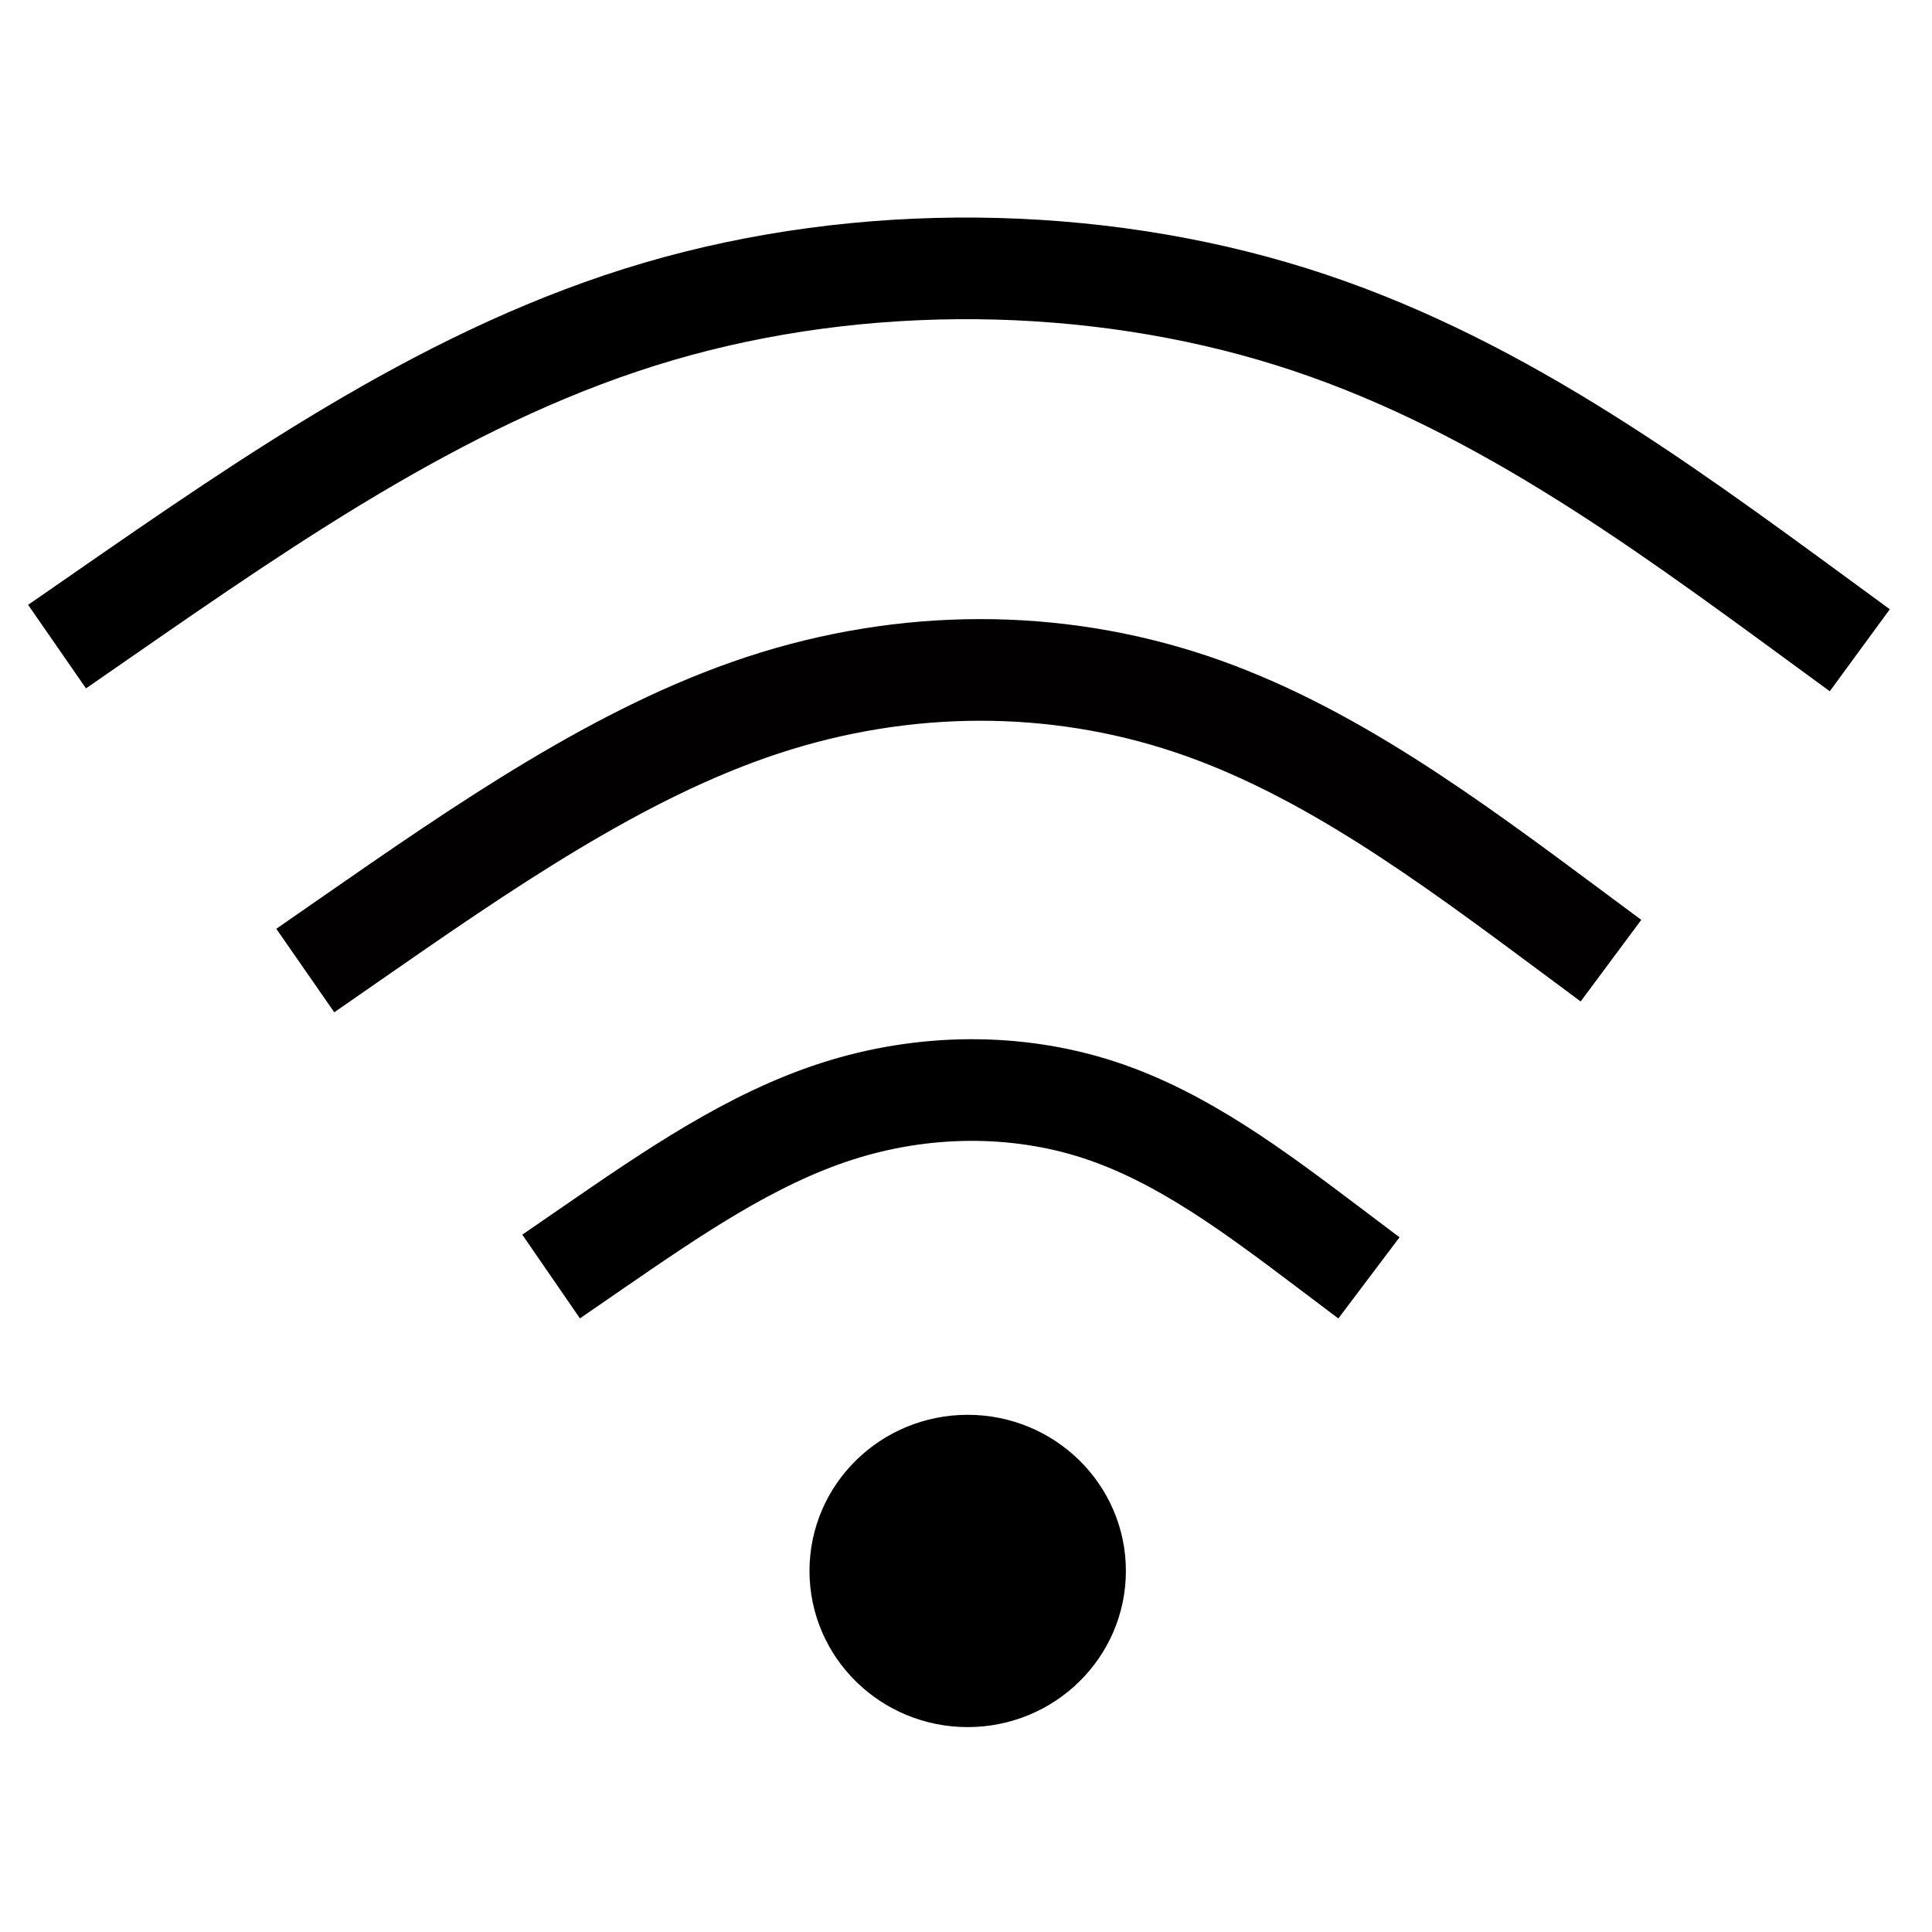 <?xml version="1.0" encoding="UTF-8" standalone="no"?>
<svg
   viewBox="0 0 288 288"
   version="1.1"
   id="svg1"
   sodipodi:docname="wifi.svg"
   inkscape:version="1.3.2 (091e20e, 2023-11-25)"
   xmlns:inkscape="http://www.inkscape.org/namespaces/inkscape"
   xmlns:sodipodi="http://sodipodi.sourceforge.net/DTD/sodipodi-0.dtd"
   xmlns="http://www.w3.org/2000/svg"
   xmlns:svg="http://www.w3.org/2000/svg">
  <defs
     id="defs1">
    <inkscape:path-effect
       effect="bspline"
       id="path-effect4"
       is_visible="true"
       lpeversion="1.3"
       weight="33.333"
       steps="2"
       helper_size="0"
       apply_no_weight="true"
       apply_with_weight="true"
       only_selected="false"
       uniform="false" />
    <inkscape:path-effect
       effect="bspline"
       id="path-effect3"
       is_visible="true"
       lpeversion="1.3"
       weight="33.333"
       steps="2"
       helper_size="0"
       apply_no_weight="true"
       apply_with_weight="true"
       only_selected="false"
       uniform="false" />
    <inkscape:path-effect
       effect="bspline"
       id="path-effect2"
       is_visible="true"
       lpeversion="1.3"
       weight="33.333"
       steps="2"
       helper_size="0"
       apply_no_weight="true"
       apply_with_weight="true"
       only_selected="false"
       uniform="false" />
  </defs>
  <sodipodi:namedview
     id="namedview1"
     pagecolor="#ffffff"
     bordercolor="#000000"
     borderopacity="0.25"
     inkscape:showpageshadow="2"
     inkscape:pageopacity="0.0"
     inkscape:pagecheckerboard="0"
     inkscape:deskcolor="#d1d1d1"
     inkscape:zoom="2.0153513"
     inkscape:cx="130.49834"
     inkscape:cy="150.5941"
     inkscape:window-width="1440"
     inkscape:window-height="726"
     inkscape:window-x="0"
     inkscape:window-y="25"
     inkscape:window-maximized="0"
     inkscape:current-layer="layer1" />
  <g
     inkscape:groupmode="layer"
     id="layer1"
     inkscape:label="G"
     style="display:inline">
    <path
       style="fill:none;stroke:#000000;stroke-width:15.152;stroke-linecap:square;stroke-linejoin:miter;stroke-dasharray:none;stroke-opacity:1;paint-order:normal"
       d="M 14.732,92.076 C 41.219,73.724 67.705,55.373 98.154,46.437 c 30.449,-8.936 64.858,-8.456 94.347,0.783 29.489,9.239 54.057,27.238 78.624,45.237"
       id="path2"
       inkscape:path-effect="#path-effect2"
       inkscape:original-d="M 14.7321,92.075624 C 41.218835,73.724 67.705038,55.372744 94.192305,37.020751 c 34.410865,0.47979 68.819665,0.959552 103.230535,1.439342 24.5681,17.999205 49.13522,35.997688 73.70283,53.996534"
       sodipodi:nodetypes="cccc" />
    <path
       style="fill:none;stroke:#020000;stroke-width:15.152;stroke-linecap:square;stroke-linejoin:miter;stroke-dasharray:none;stroke-opacity:1;paint-order:normal"
       d="m 51.732,140.357 c 20.313,-14.104 40.626,-28.208 61.941,-35.228 21.315,-7.02 43.631,-6.957 63.864,-0.183 20.232,6.774 38.379,20.256 56.526,33.74"
       id="path3"
       inkscape:path-effect="#path-effect3"
       inkscape:original-d="m 51.731684,140.35712 c 20.313081,-14.10415 40.625762,-28.20802 60.939246,-42.312457 22.31732,0.0635 44.63329,0.127001 66.95062,0.190503 18.14738,13.483534 36.29403,26.966514 54.44104,40.449774"
       sodipodi:nodetypes="cccc" />
    <path
       style="fill:none;stroke:#000000;stroke-width:15.152;stroke-linecap:square;stroke-linejoin:miter;stroke-dasharray:none;stroke-opacity:1;paint-order:normal"
       d="m 88.393,185.993 c 11.776,-8.107 23.551,-16.214 36.372,-20.334 12.82,-4.121 26.684,-4.255 39.067,-0.212 12.383,4.043 23.284,12.263 34.184,20.482"
       id="path4"
       inkscape:path-effect="#path-effect4"
       inkscape:original-d="M 88.392599,185.99276 C 100.1684,177.88587 111.94397,169.77914 123.72,161.67209 c 13.86454,-0.13406 27.72824,-0.26811 41.59279,-0.40217 10.90113,8.21995 21.80182,16.43956 32.70272,24.65934"
       sodipodi:nodetypes="cccc" />
    <ellipse
       style="fill:#000000;fill-opacity:1;stroke:#000000;stroke-width:14.018;stroke-linecap:square;stroke-linejoin:miter;stroke-dasharray:none;stroke-opacity:1;paint-order:normal"
       id="path5"
       cx="144.252"
       cy="234.179"
       rx="16.574"
       ry="16.267" />
  </g>
</svg>
